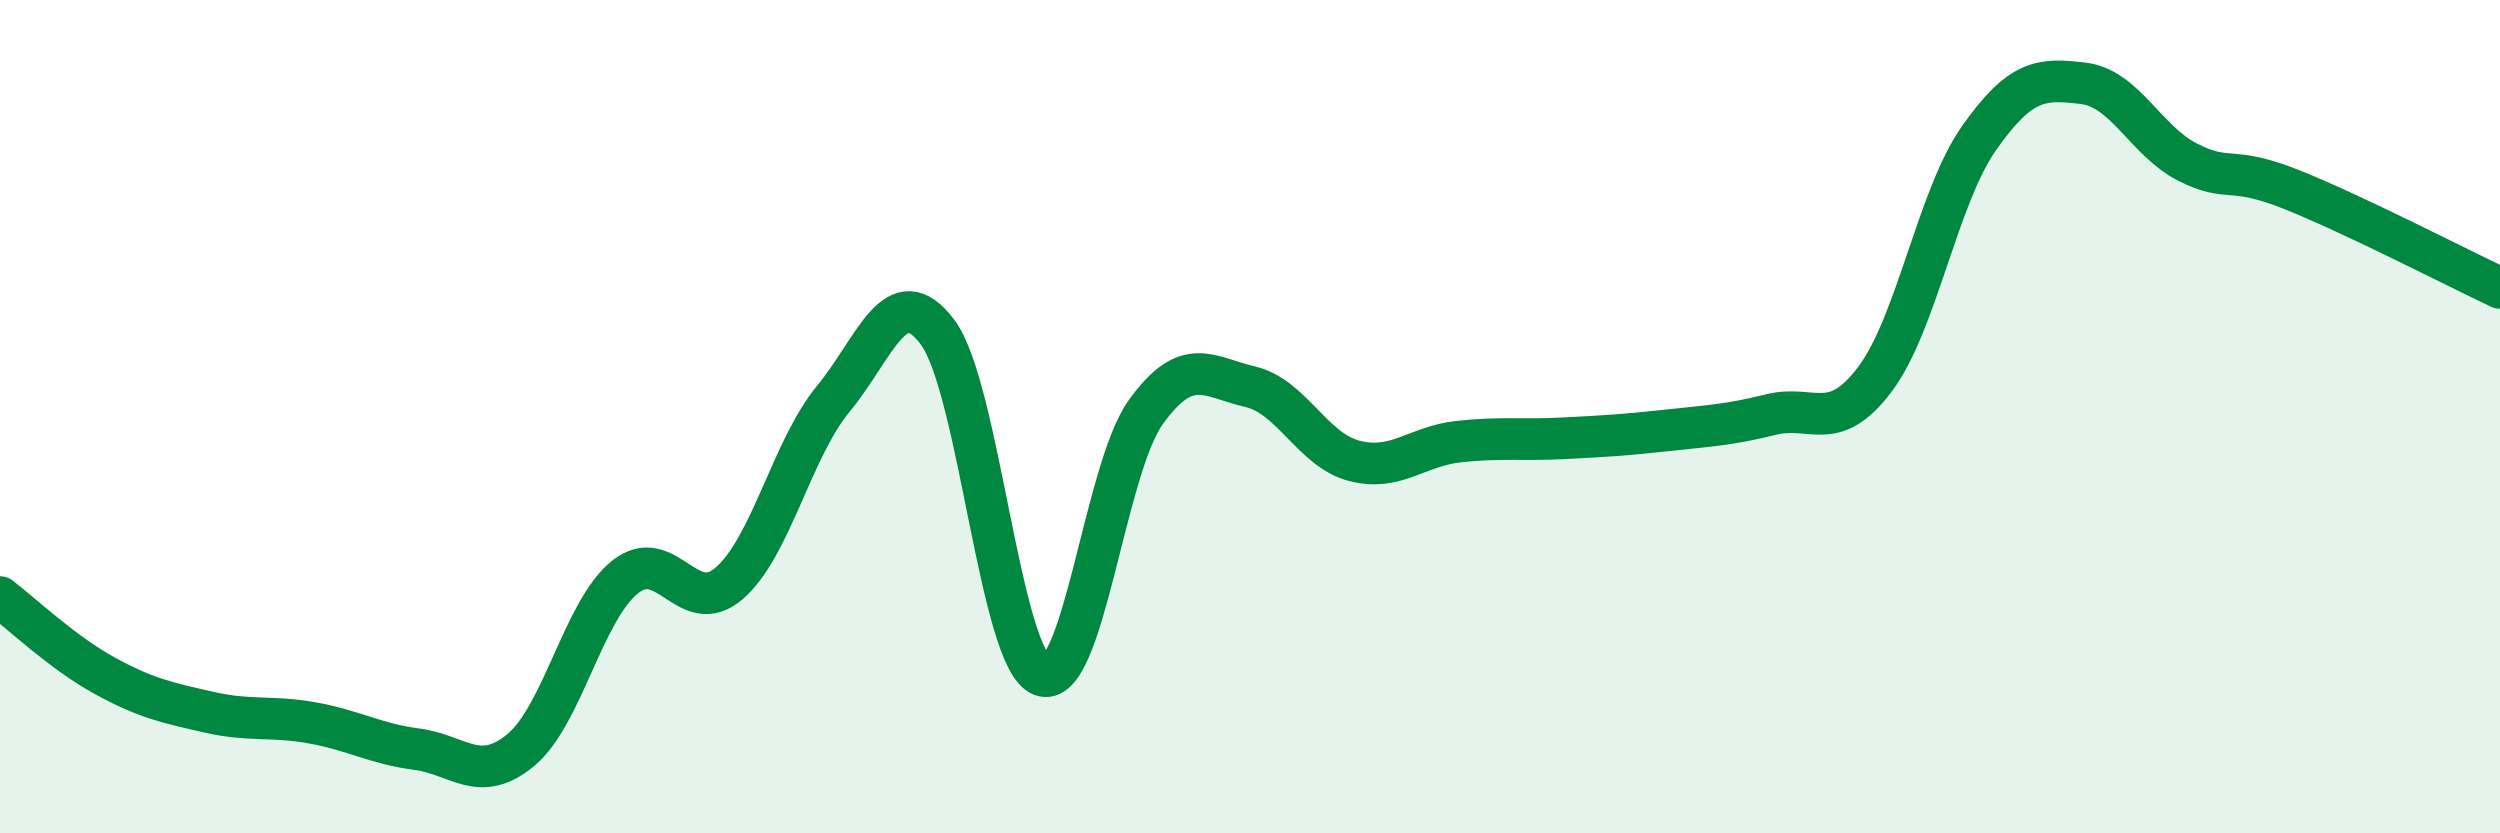 
    <svg width="60" height="20" viewBox="0 0 60 20" xmlns="http://www.w3.org/2000/svg">
      <path
        d="M 0,14.33 C 0.5,14.71 1.5,15.66 2.5,16.21 C 3.5,16.76 4,16.86 5,17.09 C 6,17.32 6.5,17.17 7.5,17.35 C 8.5,17.53 9,17.85 10,17.98 C 11,18.11 11.5,18.83 12.5,18 C 13.5,17.17 14,14.65 15,13.85 C 16,13.05 16.5,14.86 17.5,14 C 18.5,13.14 19,10.78 20,9.57 C 21,8.36 21.5,6.64 22.5,7.97 C 23.5,9.3 24,15.83 25,16.21 C 26,16.59 26.5,11.28 27.5,9.89 C 28.5,8.5 29,9.05 30,9.28 C 31,9.51 31.5,10.8 32.5,11.06 C 33.5,11.32 34,10.71 35,10.6 C 36,10.49 36.5,10.57 37.5,10.52 C 38.5,10.47 39,10.44 40,10.33 C 41,10.22 41.5,10.2 42.5,9.95 C 43.5,9.7 44,10.43 45,9.1 C 46,7.77 46.5,4.73 47.5,3.31 C 48.5,1.89 49,1.88 50,2 C 51,2.12 51.5,3.38 52.5,3.89 C 53.5,4.4 53.5,3.95 55,4.55 C 56.5,5.15 59,6.44 60,6.91L60 20L0 20Z"
        fill="#008740"
        opacity="0.1"
        stroke-linecap="round"
        stroke-linejoin="round"
      />
      <path
        d="M 0,14.33 C 0.5,14.71 1.5,15.66 2.5,16.21 C 3.5,16.76 4,16.86 5,17.09 C 6,17.32 6.5,17.17 7.5,17.35 C 8.5,17.53 9,17.85 10,17.98 C 11,18.11 11.5,18.83 12.5,18 C 13.5,17.17 14,14.65 15,13.85 C 16,13.05 16.5,14.86 17.5,14 C 18.5,13.14 19,10.78 20,9.57 C 21,8.36 21.5,6.64 22.5,7.97 C 23.5,9.3 24,15.83 25,16.21 C 26,16.59 26.5,11.28 27.5,9.89 C 28.5,8.5 29,9.05 30,9.28 C 31,9.51 31.5,10.8 32.5,11.06 C 33.5,11.32 34,10.71 35,10.6 C 36,10.49 36.5,10.57 37.5,10.52 C 38.5,10.47 39,10.44 40,10.33 C 41,10.22 41.5,10.2 42.5,9.95 C 43.5,9.7 44,10.43 45,9.1 C 46,7.77 46.5,4.73 47.5,3.31 C 48.5,1.89 49,1.88 50,2 C 51,2.12 51.5,3.38 52.5,3.89 C 53.5,4.4 53.5,3.95 55,4.55 C 56.5,5.15 59,6.44 60,6.91"
        stroke="#008740"
        stroke-width="1"
        fill="none"
        stroke-linecap="round"
        stroke-linejoin="round"
      />
    </svg>
  
